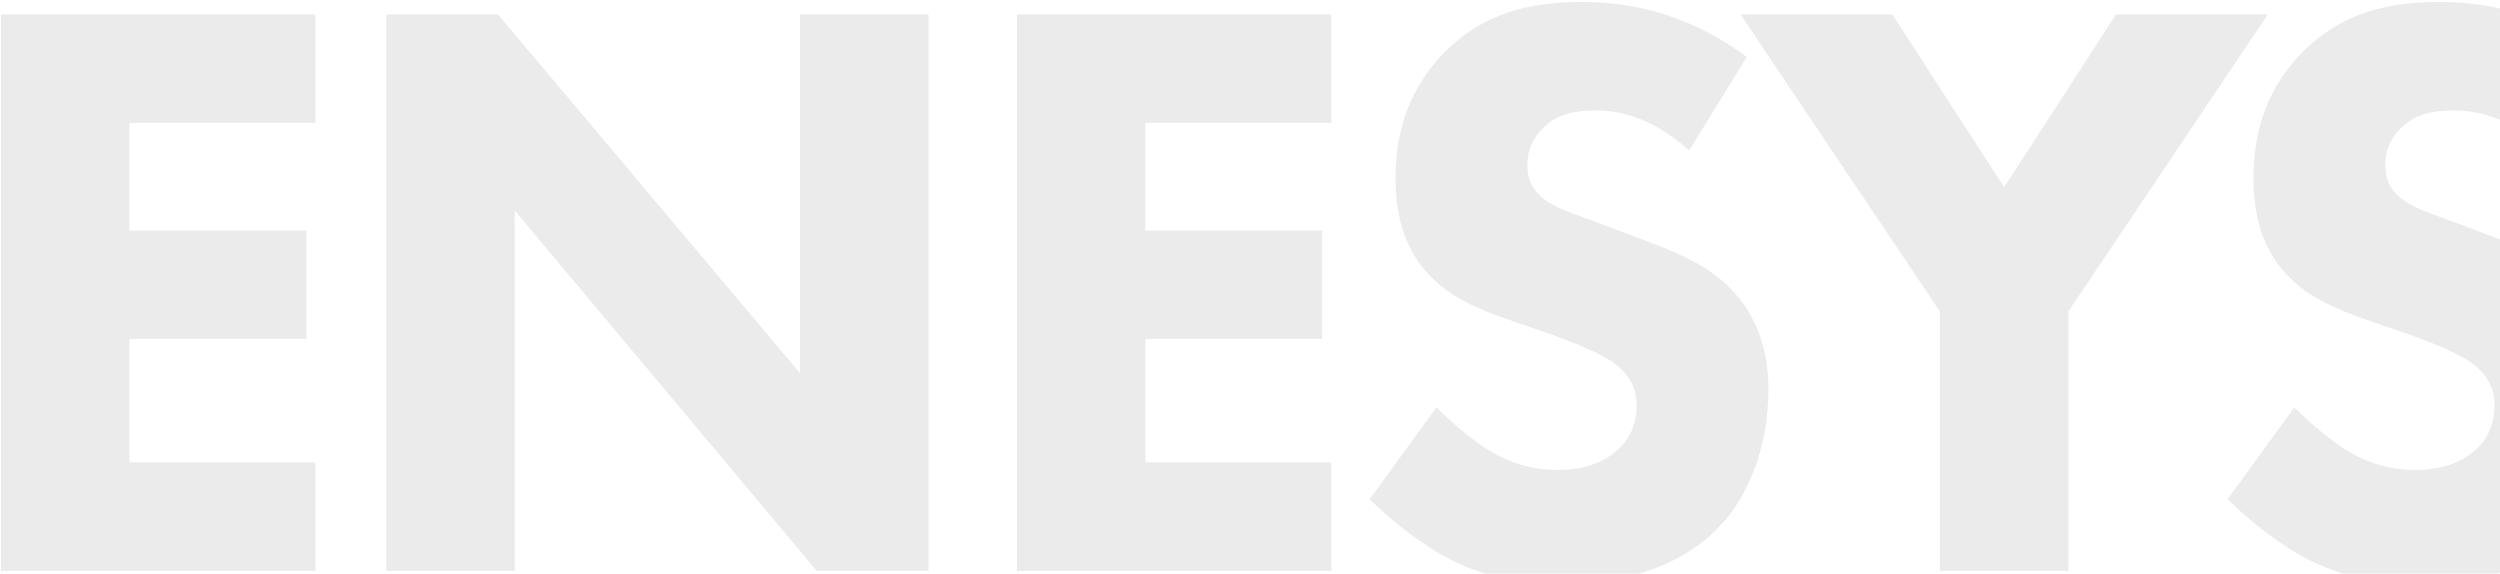 <svg width="959" height="220" viewBox="0 0 959 220" fill="none" xmlns="http://www.w3.org/2000/svg">
<path d="M121 5.56H0.36V219H121V177.4H49.64V130.04H117.48V88.44H49.64V47.16H121V5.56ZM197.465 219V80.76L313.305 219H356.185V5.56H306.905V143.16L191.065 5.56H148.185V219H197.465ZM510.712 5.56H390.072V219H510.712V177.4H439.352V130.04H507.192V88.44H439.352V47.16H510.712V5.56ZM670.057 21.88C645.097 3.32 621.417 0.76 606.697 0.76C586.857 0.76 568.937 4.92 553.897 20.28C541.097 33.4 535.337 49.4 535.337 68.28C535.337 78.52 536.937 93.56 548.137 105.4C556.457 114.36 567.977 118.84 577.897 122.36L595.497 128.44C601.577 130.68 614.697 135.48 620.457 140.28C624.937 144.12 627.817 148.6 627.817 155.64C627.817 163.64 624.297 169.4 620.137 172.92C613.097 179 604.137 180.28 597.737 180.28C587.817 180.28 579.177 177.72 570.857 172.6C565.097 169.08 556.457 161.72 551.017 156.28L525.417 191.48C533.417 199.48 545.897 209.4 556.777 214.84C570.217 221.56 583.657 223.8 599.017 223.8C613.097 223.8 640.617 221.88 659.497 202.04C670.697 190.52 678.377 171.32 678.377 149.24C678.377 136.76 675.177 121.4 662.697 109.56C654.377 101.56 642.857 96.76 633.577 93.24L617.577 87.16C603.177 81.72 595.817 79.8 590.697 75C587.497 72.12 585.897 68.28 585.897 63.16C585.897 57.72 588.137 52.92 591.337 49.72C597.097 43.32 605.417 42.36 612.137 42.36C618.217 42.36 631.977 43.32 647.977 57.72L670.057 21.88ZM744.155 219H793.435V119.48L869.915 5.56H811.675L768.795 71.8L725.915 5.56H667.675L744.155 119.48V219ZM999.145 21.88C974.185 3.32 950.505 0.76 935.785 0.76C915.945 0.76 898.025 4.92 882.985 20.28C870.185 33.4 864.425 49.4 864.425 68.28C864.425 78.52 866.025 93.56 877.225 105.4C885.545 114.36 897.065 118.84 906.985 122.36L924.585 128.44C930.665 130.68 943.785 135.48 949.545 140.28C954.025 144.12 956.905 148.6 956.905 155.64C956.905 163.64 953.385 169.4 949.225 172.92C942.185 179 933.225 180.28 926.825 180.28C916.905 180.28 908.265 177.72 899.945 172.6C894.185 169.08 885.545 161.72 880.105 156.28L854.505 191.48C862.505 199.48 874.985 209.4 885.865 214.84C899.305 221.56 912.745 223.8 928.105 223.8C942.185 223.8 969.705 221.88 988.585 202.04C999.785 190.52 1007.47 171.32 1007.47 149.24C1007.47 136.76 1004.27 121.4 991.785 109.56C983.465 101.56 971.945 96.76 962.665 93.24L946.665 87.16C932.265 81.72 924.905 79.8 919.785 75C916.585 72.12 914.985 68.28 914.985 63.16C914.985 57.72 917.225 52.92 920.425 49.72C926.185 43.32 934.505 42.36 941.225 42.36C947.305 42.36 961.065 43.32 977.065 57.72L999.145 21.88Z" fill="#B3B3B3" fill-opacity="0.25"/>
</svg>
